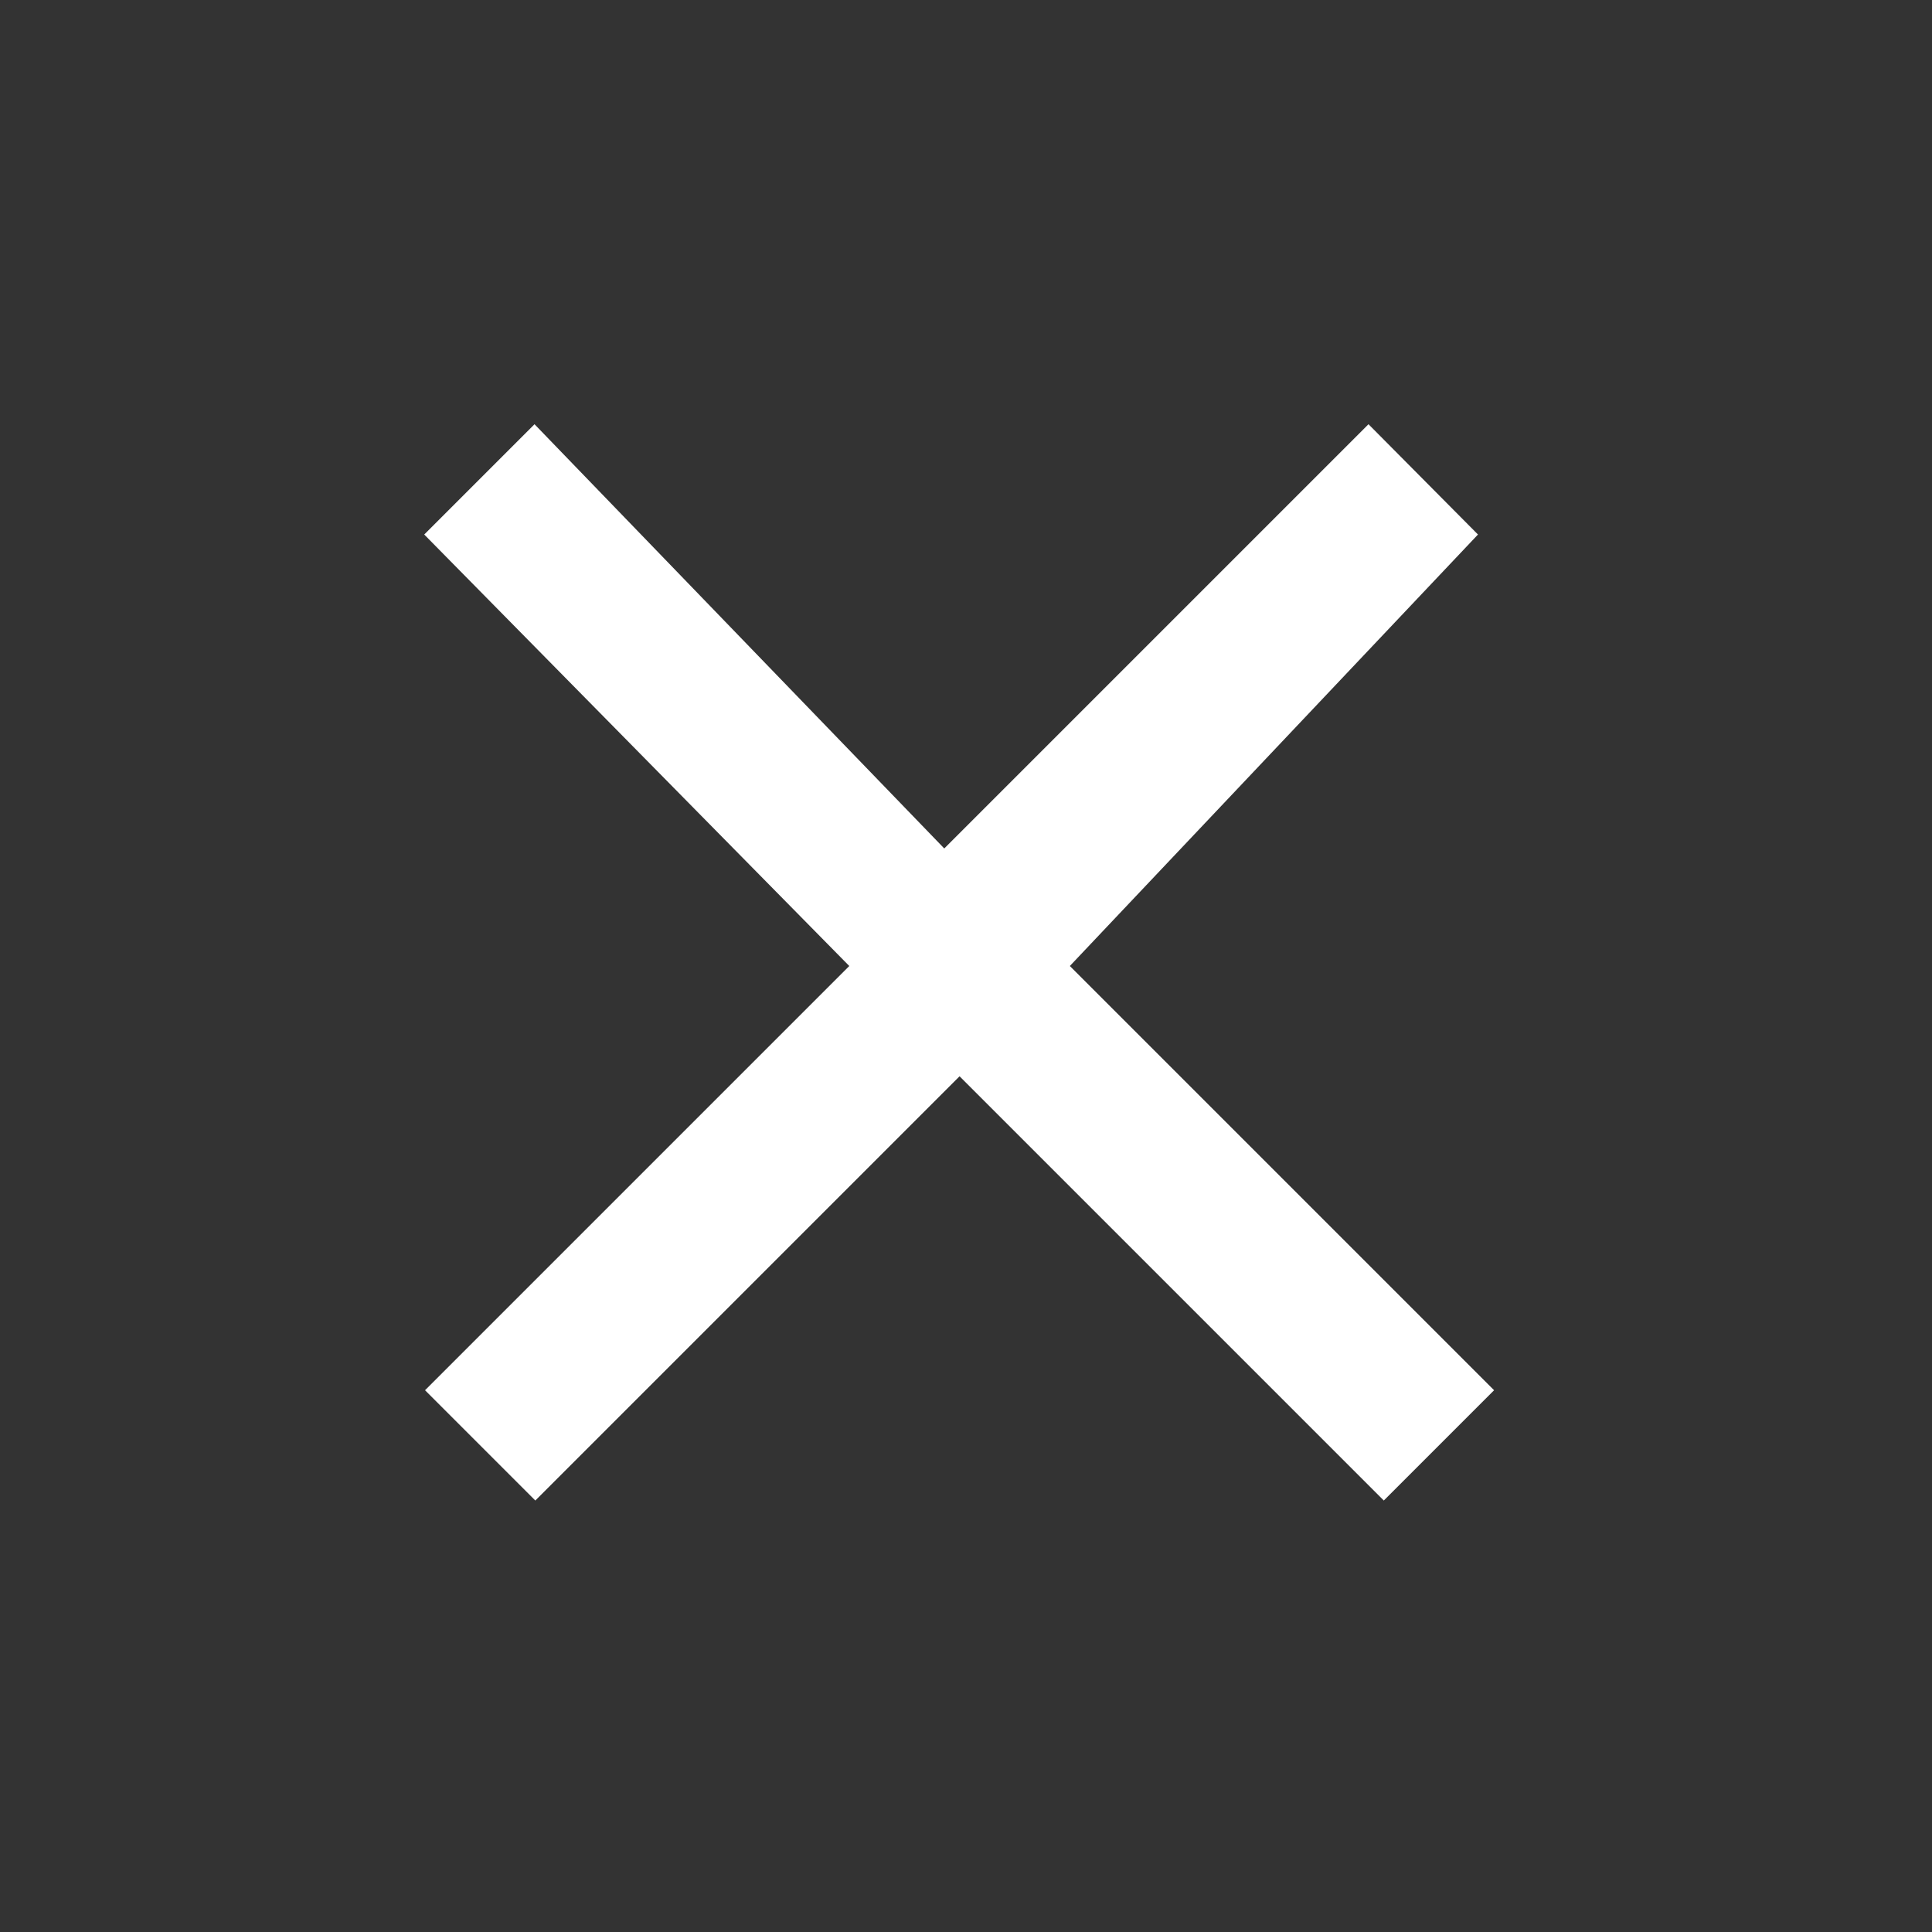 <svg xmlns="http://www.w3.org/2000/svg" width="24" height="24" fill="white" viewBox="0 0 24 24">
  <rect x="0" y="0" width="24" height="24" fill="#333333" stroke="none"/>
  <path d="M18.36 6.64L17 5.27l-5.27 5.27L6.64 5.27 5.27 6.64 10.55 12l-5.27 5.27 1.37 1.37 5.27-5.27 5.27 5.27 1.37-1.37-5.27-5.27z"/>
</svg>